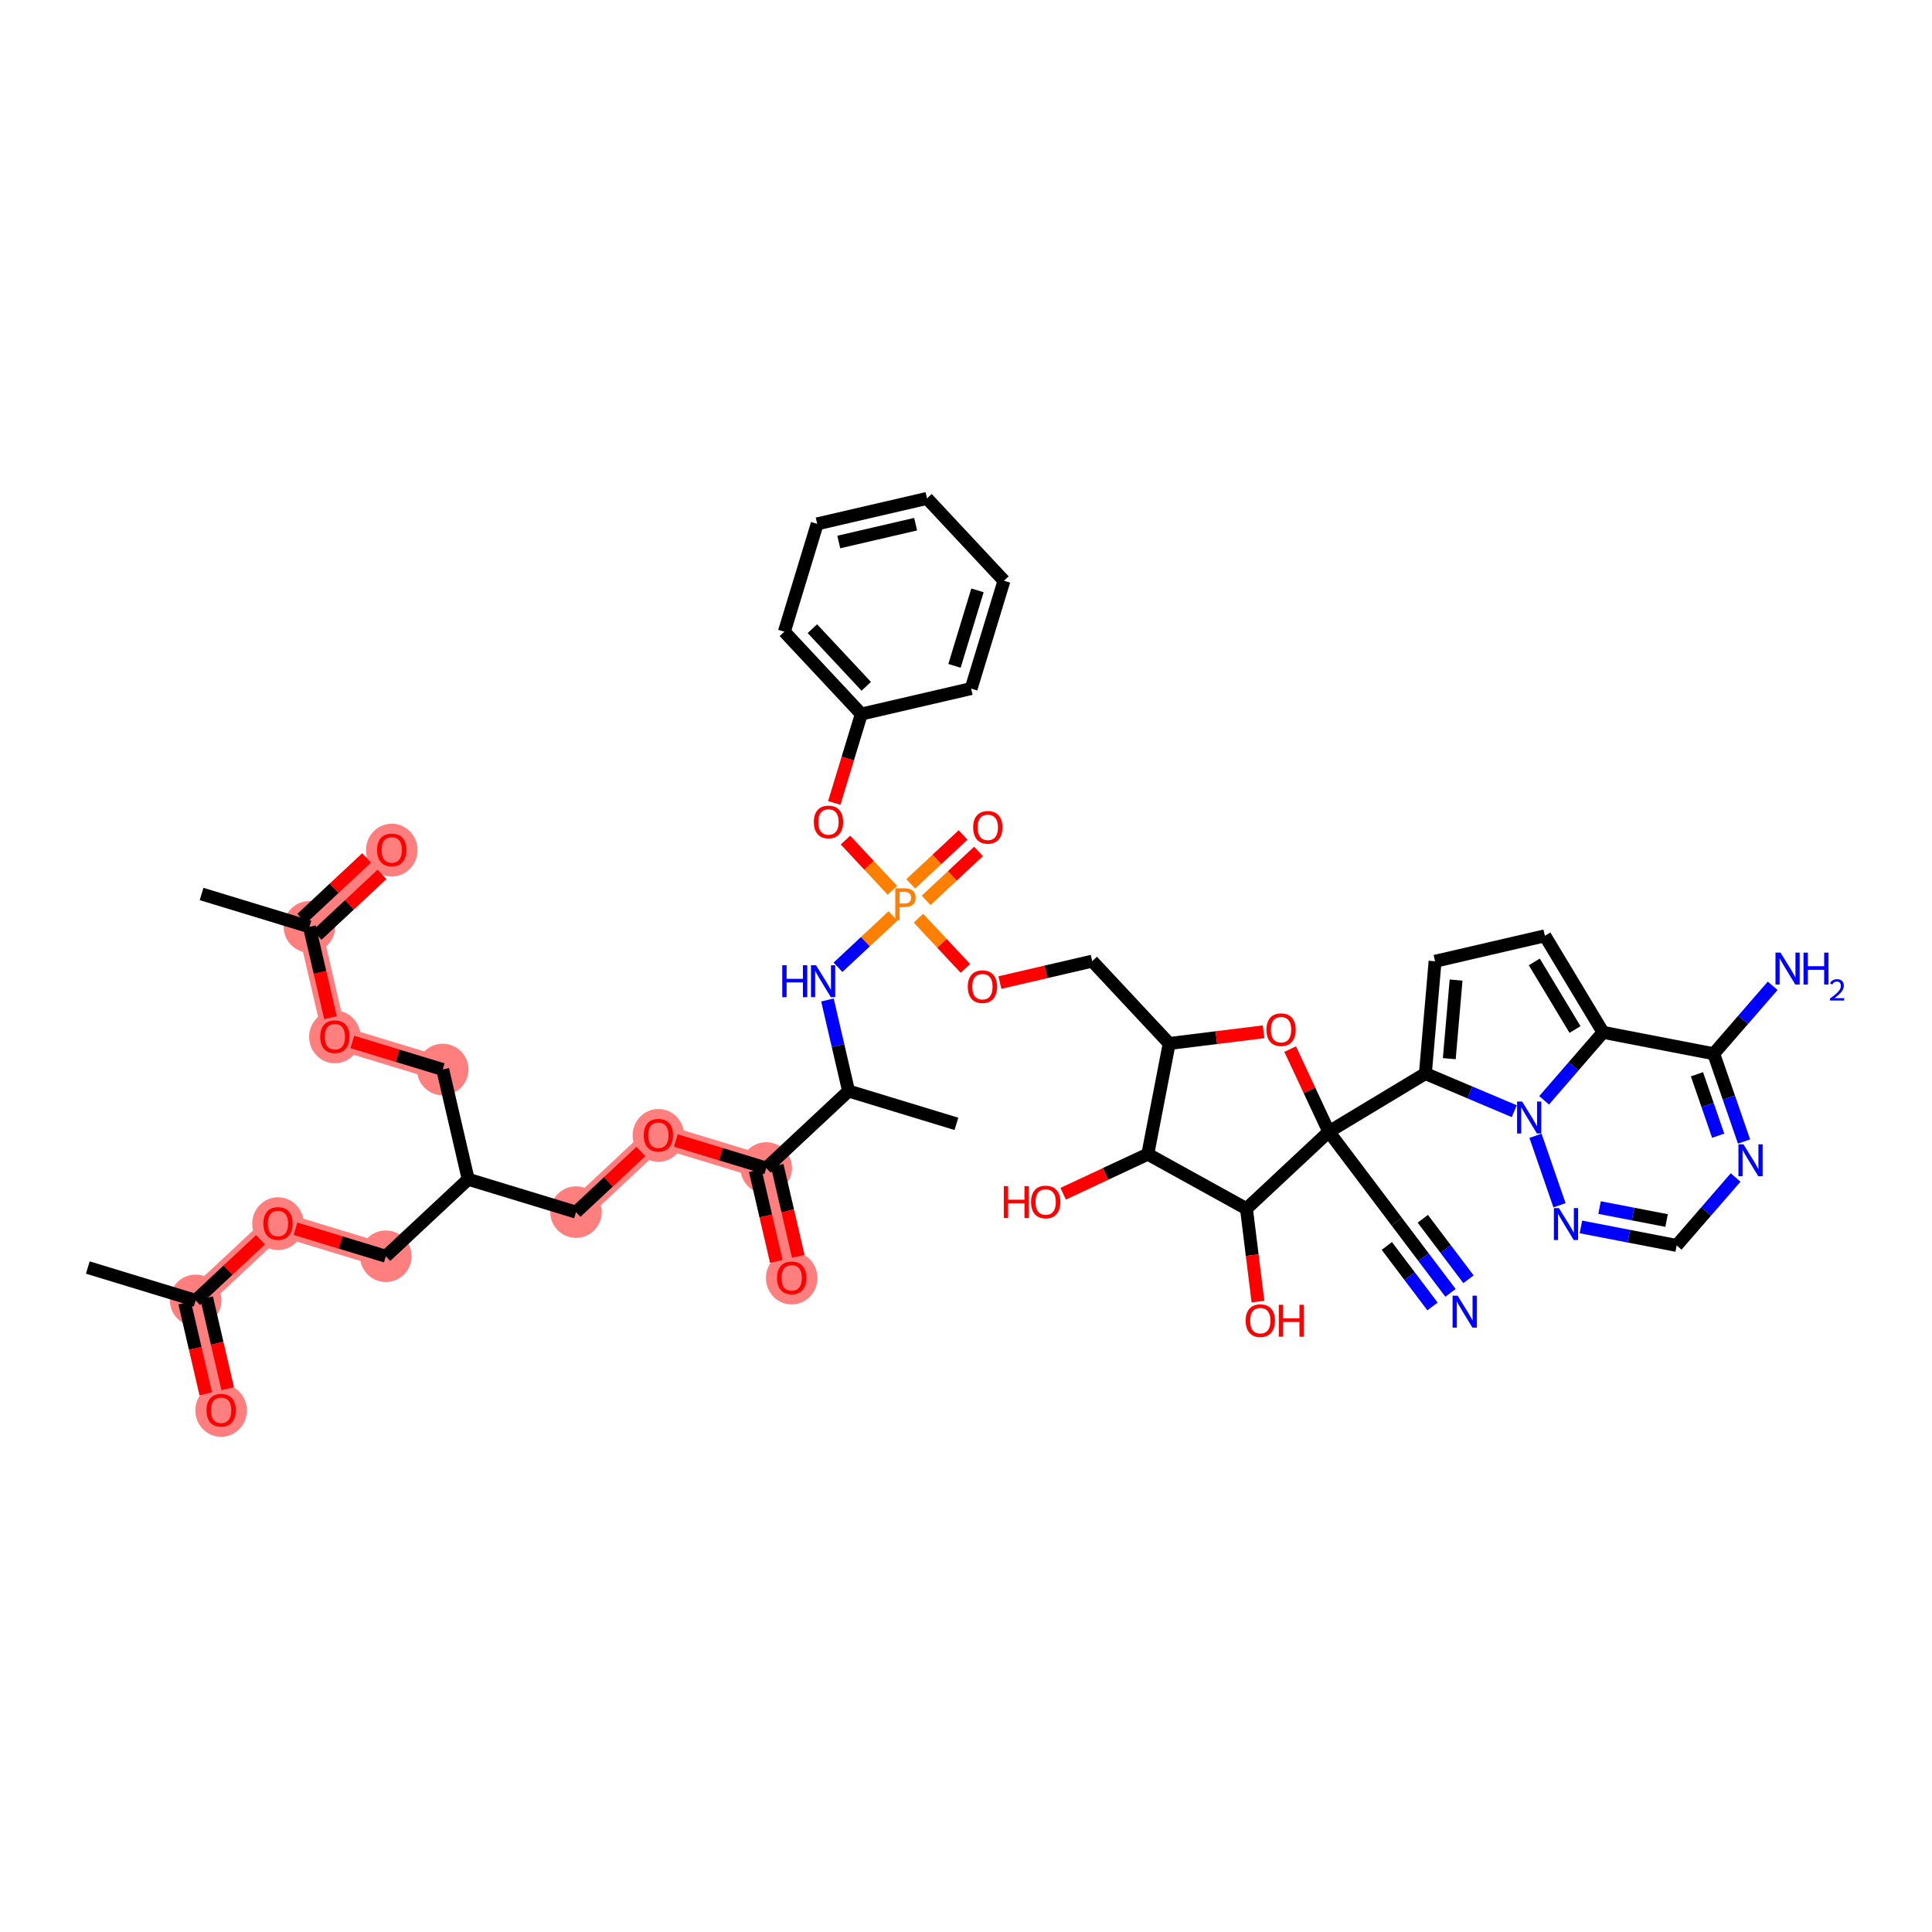 <?xml version='1.0' encoding='iso-8859-1'?>
<svg version='1.1' baseProfile='full'
              xmlns='http://www.w3.org/2000/svg'
                      xmlns:rdkit='http://www.rdkit.org/xml'
                      xmlns:xlink='http://www.w3.org/1999/xlink'
                  xml:space='preserve'
width='300px' height='300px' viewBox='0 0 300 300'>
<!-- END OF HEADER -->
<rect style='opacity:1.0;fill:#FFFFFF;stroke:none' width='300' height='300' x='0' y='0'> </rect>
<rect style='opacity:1.0;fill:#FFFFFF;stroke:none' width='300' height='300' x='0' y='0'> </rect>
<path d='M 30.381,201.921 L 34.337,218.972' style='fill:none;fill-rule:evenodd;stroke:#FF7F7F;stroke-width:3.7px;stroke-linecap:butt;stroke-linejoin:miter;stroke-opacity:1' />
<path d='M 30.381,201.921 L 43.169,189.97' style='fill:none;fill-rule:evenodd;stroke:#FF7F7F;stroke-width:3.7px;stroke-linecap:butt;stroke-linejoin:miter;stroke-opacity:1' />
<path d='M 43.169,189.97 L 59.913,195.069' style='fill:none;fill-rule:evenodd;stroke:#FF7F7F;stroke-width:3.7px;stroke-linecap:butt;stroke-linejoin:miter;stroke-opacity:1' />
<path d='M 68.746,166.067 L 52.001,160.968' style='fill:none;fill-rule:evenodd;stroke:#FF7F7F;stroke-width:3.7px;stroke-linecap:butt;stroke-linejoin:miter;stroke-opacity:1' />
<path d='M 52.001,160.968 L 48.045,143.917' style='fill:none;fill-rule:evenodd;stroke:#FF7F7F;stroke-width:3.7px;stroke-linecap:butt;stroke-linejoin:miter;stroke-opacity:1' />
<path d='M 48.045,143.917 L 60.834,131.966' style='fill:none;fill-rule:evenodd;stroke:#FF7F7F;stroke-width:3.7px;stroke-linecap:butt;stroke-linejoin:miter;stroke-opacity:1' />
<path d='M 89.446,188.217 L 102.234,176.266' style='fill:none;fill-rule:evenodd;stroke:#FF7F7F;stroke-width:3.7px;stroke-linecap:butt;stroke-linejoin:miter;stroke-opacity:1' />
<path d='M 102.234,176.266 L 118.979,181.365' style='fill:none;fill-rule:evenodd;stroke:#FF7F7F;stroke-width:3.7px;stroke-linecap:butt;stroke-linejoin:miter;stroke-opacity:1' />
<path d='M 118.979,181.365 L 122.934,198.416' style='fill:none;fill-rule:evenodd;stroke:#FF7F7F;stroke-width:3.7px;stroke-linecap:butt;stroke-linejoin:miter;stroke-opacity:1' />
<ellipse cx='30.381' cy='201.921' rx='3.501' ry='3.501'  style='fill:#FF7F7F;fill-rule:evenodd;stroke:#FF7F7F;stroke-width:1.0px;stroke-linecap:butt;stroke-linejoin:miter;stroke-opacity:1' />
<ellipse cx='34.337' cy='219.01' rx='3.501' ry='3.599'  style='fill:#FF7F7F;fill-rule:evenodd;stroke:#FF7F7F;stroke-width:1.0px;stroke-linecap:butt;stroke-linejoin:miter;stroke-opacity:1' />
<ellipse cx='43.169' cy='190.008' rx='3.501' ry='3.599'  style='fill:#FF7F7F;fill-rule:evenodd;stroke:#FF7F7F;stroke-width:1.0px;stroke-linecap:butt;stroke-linejoin:miter;stroke-opacity:1' />
<ellipse cx='59.913' cy='195.069' rx='3.501' ry='3.501'  style='fill:#FF7F7F;fill-rule:evenodd;stroke:#FF7F7F;stroke-width:1.0px;stroke-linecap:butt;stroke-linejoin:miter;stroke-opacity:1' />
<ellipse cx='68.746' cy='166.067' rx='3.501' ry='3.501'  style='fill:#FF7F7F;fill-rule:evenodd;stroke:#FF7F7F;stroke-width:1.0px;stroke-linecap:butt;stroke-linejoin:miter;stroke-opacity:1' />
<ellipse cx='52.001' cy='161.006' rx='3.501' ry='3.599'  style='fill:#FF7F7F;fill-rule:evenodd;stroke:#FF7F7F;stroke-width:1.0px;stroke-linecap:butt;stroke-linejoin:miter;stroke-opacity:1' />
<ellipse cx='48.045' cy='143.917' rx='3.501' ry='3.501'  style='fill:#FF7F7F;fill-rule:evenodd;stroke:#FF7F7F;stroke-width:1.0px;stroke-linecap:butt;stroke-linejoin:miter;stroke-opacity:1' />
<ellipse cx='60.834' cy='132.004' rx='3.501' ry='3.599'  style='fill:#FF7F7F;fill-rule:evenodd;stroke:#FF7F7F;stroke-width:1.0px;stroke-linecap:butt;stroke-linejoin:miter;stroke-opacity:1' />
<ellipse cx='89.446' cy='188.217' rx='3.501' ry='3.501'  style='fill:#FF7F7F;fill-rule:evenodd;stroke:#FF7F7F;stroke-width:1.0px;stroke-linecap:butt;stroke-linejoin:miter;stroke-opacity:1' />
<ellipse cx='102.234' cy='176.304' rx='3.501' ry='3.599'  style='fill:#FF7F7F;fill-rule:evenodd;stroke:#FF7F7F;stroke-width:1.0px;stroke-linecap:butt;stroke-linejoin:miter;stroke-opacity:1' />
<ellipse cx='118.979' cy='181.365' rx='3.501' ry='3.501'  style='fill:#FF7F7F;fill-rule:evenodd;stroke:#FF7F7F;stroke-width:1.0px;stroke-linecap:butt;stroke-linejoin:miter;stroke-opacity:1' />
<ellipse cx='122.934' cy='198.454' rx='3.501' ry='3.599'  style='fill:#FF7F7F;fill-rule:evenodd;stroke:#FF7F7F;stroke-width:1.0px;stroke-linecap:butt;stroke-linejoin:miter;stroke-opacity:1' />
<path class='bond-0 atom-0 atom-1' d='M 13.636,196.822 L 30.381,201.921' style='fill:none;fill-rule:evenodd;stroke:#000000;stroke-width:2.0px;stroke-linecap:butt;stroke-linejoin:miter;stroke-opacity:1' />
<path class='bond-1 atom-1 atom-2' d='M 28.676,202.317 L 30.312,209.37' style='fill:none;fill-rule:evenodd;stroke:#000000;stroke-width:2.0px;stroke-linecap:butt;stroke-linejoin:miter;stroke-opacity:1' />
<path class='bond-1 atom-1 atom-2' d='M 30.312,209.37 L 31.948,216.423' style='fill:none;fill-rule:evenodd;stroke:#FF0000;stroke-width:2.0px;stroke-linecap:butt;stroke-linejoin:miter;stroke-opacity:1' />
<path class='bond-1 atom-1 atom-2' d='M 32.086,201.525 L 33.722,208.579' style='fill:none;fill-rule:evenodd;stroke:#000000;stroke-width:2.0px;stroke-linecap:butt;stroke-linejoin:miter;stroke-opacity:1' />
<path class='bond-1 atom-1 atom-2' d='M 33.722,208.579 L 35.359,215.632' style='fill:none;fill-rule:evenodd;stroke:#FF0000;stroke-width:2.0px;stroke-linecap:butt;stroke-linejoin:miter;stroke-opacity:1' />
<path class='bond-2 atom-1 atom-3' d='M 30.381,201.921 L 35.418,197.213' style='fill:none;fill-rule:evenodd;stroke:#000000;stroke-width:2.0px;stroke-linecap:butt;stroke-linejoin:miter;stroke-opacity:1' />
<path class='bond-2 atom-1 atom-3' d='M 35.418,197.213 L 40.456,192.505' style='fill:none;fill-rule:evenodd;stroke:#FF0000;stroke-width:2.0px;stroke-linecap:butt;stroke-linejoin:miter;stroke-opacity:1' />
<path class='bond-3 atom-3 atom-4' d='M 45.882,190.796 L 52.898,192.933' style='fill:none;fill-rule:evenodd;stroke:#FF0000;stroke-width:2.0px;stroke-linecap:butt;stroke-linejoin:miter;stroke-opacity:1' />
<path class='bond-3 atom-3 atom-4' d='M 52.898,192.933 L 59.913,195.069' style='fill:none;fill-rule:evenodd;stroke:#000000;stroke-width:2.0px;stroke-linecap:butt;stroke-linejoin:miter;stroke-opacity:1' />
<path class='bond-4 atom-4 atom-5' d='M 59.913,195.069 L 72.702,183.118' style='fill:none;fill-rule:evenodd;stroke:#000000;stroke-width:2.0px;stroke-linecap:butt;stroke-linejoin:miter;stroke-opacity:1' />
<path class='bond-5 atom-5 atom-6' d='M 72.702,183.118 L 68.746,166.067' style='fill:none;fill-rule:evenodd;stroke:#000000;stroke-width:2.0px;stroke-linecap:butt;stroke-linejoin:miter;stroke-opacity:1' />
<path class='bond-10 atom-5 atom-11' d='M 72.702,183.118 L 89.446,188.217' style='fill:none;fill-rule:evenodd;stroke:#000000;stroke-width:2.0px;stroke-linecap:butt;stroke-linejoin:miter;stroke-opacity:1' />
<path class='bond-6 atom-6 atom-7' d='M 68.746,166.067 L 61.73,163.931' style='fill:none;fill-rule:evenodd;stroke:#000000;stroke-width:2.0px;stroke-linecap:butt;stroke-linejoin:miter;stroke-opacity:1' />
<path class='bond-6 atom-6 atom-7' d='M 61.73,163.931 L 54.714,161.794' style='fill:none;fill-rule:evenodd;stroke:#FF0000;stroke-width:2.0px;stroke-linecap:butt;stroke-linejoin:miter;stroke-opacity:1' />
<path class='bond-7 atom-7 atom-8' d='M 51.318,158.024 L 49.682,150.97' style='fill:none;fill-rule:evenodd;stroke:#FF0000;stroke-width:2.0px;stroke-linecap:butt;stroke-linejoin:miter;stroke-opacity:1' />
<path class='bond-7 atom-7 atom-8' d='M 49.682,150.97 L 48.045,143.917' style='fill:none;fill-rule:evenodd;stroke:#000000;stroke-width:2.0px;stroke-linecap:butt;stroke-linejoin:miter;stroke-opacity:1' />
<path class='bond-8 atom-8 atom-9' d='M 48.045,143.917 L 31.301,138.818' style='fill:none;fill-rule:evenodd;stroke:#000000;stroke-width:2.0px;stroke-linecap:butt;stroke-linejoin:miter;stroke-opacity:1' />
<path class='bond-9 atom-8 atom-10' d='M 49.24,145.196 L 54.278,140.488' style='fill:none;fill-rule:evenodd;stroke:#000000;stroke-width:2.0px;stroke-linecap:butt;stroke-linejoin:miter;stroke-opacity:1' />
<path class='bond-9 atom-8 atom-10' d='M 54.278,140.488 L 59.316,135.78' style='fill:none;fill-rule:evenodd;stroke:#FF0000;stroke-width:2.0px;stroke-linecap:butt;stroke-linejoin:miter;stroke-opacity:1' />
<path class='bond-9 atom-8 atom-10' d='M 46.85,142.638 L 51.888,137.93' style='fill:none;fill-rule:evenodd;stroke:#000000;stroke-width:2.0px;stroke-linecap:butt;stroke-linejoin:miter;stroke-opacity:1' />
<path class='bond-9 atom-8 atom-10' d='M 51.888,137.93 L 56.925,133.222' style='fill:none;fill-rule:evenodd;stroke:#FF0000;stroke-width:2.0px;stroke-linecap:butt;stroke-linejoin:miter;stroke-opacity:1' />
<path class='bond-11 atom-11 atom-12' d='M 89.446,188.217 L 94.484,183.509' style='fill:none;fill-rule:evenodd;stroke:#000000;stroke-width:2.0px;stroke-linecap:butt;stroke-linejoin:miter;stroke-opacity:1' />
<path class='bond-11 atom-11 atom-12' d='M 94.484,183.509 L 99.521,178.801' style='fill:none;fill-rule:evenodd;stroke:#FF0000;stroke-width:2.0px;stroke-linecap:butt;stroke-linejoin:miter;stroke-opacity:1' />
<path class='bond-12 atom-12 atom-13' d='M 104.947,177.092 L 111.963,179.229' style='fill:none;fill-rule:evenodd;stroke:#FF0000;stroke-width:2.0px;stroke-linecap:butt;stroke-linejoin:miter;stroke-opacity:1' />
<path class='bond-12 atom-12 atom-13' d='M 111.963,179.229 L 118.979,181.365' style='fill:none;fill-rule:evenodd;stroke:#000000;stroke-width:2.0px;stroke-linecap:butt;stroke-linejoin:miter;stroke-opacity:1' />
<path class='bond-13 atom-13 atom-14' d='M 117.273,181.761 L 118.91,188.814' style='fill:none;fill-rule:evenodd;stroke:#000000;stroke-width:2.0px;stroke-linecap:butt;stroke-linejoin:miter;stroke-opacity:1' />
<path class='bond-13 atom-13 atom-14' d='M 118.91,188.814 L 120.546,195.867' style='fill:none;fill-rule:evenodd;stroke:#FF0000;stroke-width:2.0px;stroke-linecap:butt;stroke-linejoin:miter;stroke-opacity:1' />
<path class='bond-13 atom-13 atom-14' d='M 120.684,180.97 L 122.32,188.023' style='fill:none;fill-rule:evenodd;stroke:#000000;stroke-width:2.0px;stroke-linecap:butt;stroke-linejoin:miter;stroke-opacity:1' />
<path class='bond-13 atom-13 atom-14' d='M 122.32,188.023 L 123.956,195.076' style='fill:none;fill-rule:evenodd;stroke:#FF0000;stroke-width:2.0px;stroke-linecap:butt;stroke-linejoin:miter;stroke-opacity:1' />
<path class='bond-14 atom-13 atom-15' d='M 118.979,181.365 L 131.767,169.414' style='fill:none;fill-rule:evenodd;stroke:#000000;stroke-width:2.0px;stroke-linecap:butt;stroke-linejoin:miter;stroke-opacity:1' />
<path class='bond-15 atom-15 atom-16' d='M 131.767,169.414 L 148.511,174.513' style='fill:none;fill-rule:evenodd;stroke:#000000;stroke-width:2.0px;stroke-linecap:butt;stroke-linejoin:miter;stroke-opacity:1' />
<path class='bond-16 atom-15 atom-17' d='M 131.767,169.414 L 130.127,162.347' style='fill:none;fill-rule:evenodd;stroke:#000000;stroke-width:2.0px;stroke-linecap:butt;stroke-linejoin:miter;stroke-opacity:1' />
<path class='bond-16 atom-15 atom-17' d='M 130.127,162.347 L 128.487,155.279' style='fill:none;fill-rule:evenodd;stroke:#0000FF;stroke-width:2.0px;stroke-linecap:butt;stroke-linejoin:miter;stroke-opacity:1' />
<path class='bond-17 atom-17 atom-18' d='M 130.128,150.197 L 134.393,146.211' style='fill:none;fill-rule:evenodd;stroke:#0000FF;stroke-width:2.0px;stroke-linecap:butt;stroke-linejoin:miter;stroke-opacity:1' />
<path class='bond-17 atom-17 atom-18' d='M 134.393,146.211 L 138.659,142.225' style='fill:none;fill-rule:evenodd;stroke:#FF7F00;stroke-width:2.0px;stroke-linecap:butt;stroke-linejoin:miter;stroke-opacity:1' />
<path class='bond-18 atom-18 atom-19' d='M 143.814,139.803 L 147.876,136.007' style='fill:none;fill-rule:evenodd;stroke:#FF7F00;stroke-width:2.0px;stroke-linecap:butt;stroke-linejoin:miter;stroke-opacity:1' />
<path class='bond-18 atom-18 atom-19' d='M 147.876,136.007 L 151.939,132.21' style='fill:none;fill-rule:evenodd;stroke:#FF0000;stroke-width:2.0px;stroke-linecap:butt;stroke-linejoin:miter;stroke-opacity:1' />
<path class='bond-18 atom-18 atom-19' d='M 141.424,137.245 L 145.486,133.449' style='fill:none;fill-rule:evenodd;stroke:#FF7F00;stroke-width:2.0px;stroke-linecap:butt;stroke-linejoin:miter;stroke-opacity:1' />
<path class='bond-18 atom-18 atom-19' d='M 145.486,133.449 L 149.548,129.653' style='fill:none;fill-rule:evenodd;stroke:#FF0000;stroke-width:2.0px;stroke-linecap:butt;stroke-linejoin:miter;stroke-opacity:1' />
<path class='bond-19 atom-18 atom-20' d='M 142.619,142.573 L 146.265,146.475' style='fill:none;fill-rule:evenodd;stroke:#FF7F00;stroke-width:2.0px;stroke-linecap:butt;stroke-linejoin:miter;stroke-opacity:1' />
<path class='bond-19 atom-18 atom-20' d='M 146.265,146.475 L 149.911,150.376' style='fill:none;fill-rule:evenodd;stroke:#FF0000;stroke-width:2.0px;stroke-linecap:butt;stroke-linejoin:miter;stroke-opacity:1' />
<path class='bond-40 atom-18 atom-41' d='M 138.579,138.25 L 134.933,134.349' style='fill:none;fill-rule:evenodd;stroke:#FF7F00;stroke-width:2.0px;stroke-linecap:butt;stroke-linejoin:miter;stroke-opacity:1' />
<path class='bond-40 atom-18 atom-41' d='M 134.933,134.349 L 131.287,130.447' style='fill:none;fill-rule:evenodd;stroke:#FF0000;stroke-width:2.0px;stroke-linecap:butt;stroke-linejoin:miter;stroke-opacity:1' />
<path class='bond-20 atom-20 atom-21' d='M 155.264,152.571 L 162.432,150.907' style='fill:none;fill-rule:evenodd;stroke:#FF0000;stroke-width:2.0px;stroke-linecap:butt;stroke-linejoin:miter;stroke-opacity:1' />
<path class='bond-20 atom-20 atom-21' d='M 162.432,150.907 L 169.601,149.244' style='fill:none;fill-rule:evenodd;stroke:#000000;stroke-width:2.0px;stroke-linecap:butt;stroke-linejoin:miter;stroke-opacity:1' />
<path class='bond-21 atom-21 atom-22' d='M 169.601,149.244 L 181.552,162.032' style='fill:none;fill-rule:evenodd;stroke:#000000;stroke-width:2.0px;stroke-linecap:butt;stroke-linejoin:miter;stroke-opacity:1' />
<path class='bond-22 atom-22 atom-23' d='M 181.552,162.032 L 188.881,161.124' style='fill:none;fill-rule:evenodd;stroke:#000000;stroke-width:2.0px;stroke-linecap:butt;stroke-linejoin:miter;stroke-opacity:1' />
<path class='bond-22 atom-22 atom-23' d='M 188.881,161.124 L 196.21,160.217' style='fill:none;fill-rule:evenodd;stroke:#FF0000;stroke-width:2.0px;stroke-linecap:butt;stroke-linejoin:miter;stroke-opacity:1' />
<path class='bond-47 atom-39 atom-22' d='M 178.231,179.218 L 181.552,162.032' style='fill:none;fill-rule:evenodd;stroke:#000000;stroke-width:2.0px;stroke-linecap:butt;stroke-linejoin:miter;stroke-opacity:1' />
<path class='bond-23 atom-23 atom-24' d='M 200.336,162.902 L 203.337,169.319' style='fill:none;fill-rule:evenodd;stroke:#FF0000;stroke-width:2.0px;stroke-linecap:butt;stroke-linejoin:miter;stroke-opacity:1' />
<path class='bond-23 atom-23 atom-24' d='M 203.337,169.319 L 206.338,175.736' style='fill:none;fill-rule:evenodd;stroke:#000000;stroke-width:2.0px;stroke-linecap:butt;stroke-linejoin:miter;stroke-opacity:1' />
<path class='bond-24 atom-24 atom-25' d='M 206.338,175.736 L 216.887,189.703' style='fill:none;fill-rule:evenodd;stroke:#000000;stroke-width:2.0px;stroke-linecap:butt;stroke-linejoin:miter;stroke-opacity:1' />
<path class='bond-26 atom-24 atom-27' d='M 206.338,175.736 L 221.331,166.705' style='fill:none;fill-rule:evenodd;stroke:#000000;stroke-width:2.0px;stroke-linecap:butt;stroke-linejoin:miter;stroke-opacity:1' />
<path class='bond-36 atom-24 atom-37' d='M 206.338,175.736 L 193.549,187.687' style='fill:none;fill-rule:evenodd;stroke:#000000;stroke-width:2.0px;stroke-linecap:butt;stroke-linejoin:miter;stroke-opacity:1' />
<path class='bond-25 atom-25 atom-26' d='M 216.887,189.703 L 221.06,195.229' style='fill:none;fill-rule:evenodd;stroke:#000000;stroke-width:2.0px;stroke-linecap:butt;stroke-linejoin:miter;stroke-opacity:1' />
<path class='bond-25 atom-25 atom-26' d='M 221.06,195.229 L 225.234,200.755' style='fill:none;fill-rule:evenodd;stroke:#0000FF;stroke-width:2.0px;stroke-linecap:butt;stroke-linejoin:miter;stroke-opacity:1' />
<path class='bond-25 atom-25 atom-26' d='M 215.345,193.471 L 218.893,198.168' style='fill:none;fill-rule:evenodd;stroke:#000000;stroke-width:2.0px;stroke-linecap:butt;stroke-linejoin:miter;stroke-opacity:1' />
<path class='bond-25 atom-25 atom-26' d='M 218.893,198.168 L 222.44,202.865' style='fill:none;fill-rule:evenodd;stroke:#0000FF;stroke-width:2.0px;stroke-linecap:butt;stroke-linejoin:miter;stroke-opacity:1' />
<path class='bond-25 atom-25 atom-26' d='M 220.932,189.251 L 224.48,193.948' style='fill:none;fill-rule:evenodd;stroke:#000000;stroke-width:2.0px;stroke-linecap:butt;stroke-linejoin:miter;stroke-opacity:1' />
<path class='bond-25 atom-25 atom-26' d='M 224.48,193.948 L 228.027,198.645' style='fill:none;fill-rule:evenodd;stroke:#0000FF;stroke-width:2.0px;stroke-linecap:butt;stroke-linejoin:miter;stroke-opacity:1' />
<path class='bond-27 atom-27 atom-28' d='M 221.331,166.705 L 222.838,149.266' style='fill:none;fill-rule:evenodd;stroke:#000000;stroke-width:2.0px;stroke-linecap:butt;stroke-linejoin:miter;stroke-opacity:1' />
<path class='bond-27 atom-27 atom-28' d='M 225.045,164.39 L 226.1,152.183' style='fill:none;fill-rule:evenodd;stroke:#000000;stroke-width:2.0px;stroke-linecap:butt;stroke-linejoin:miter;stroke-opacity:1' />
<path class='bond-49 atom-36 atom-27' d='M 235.134,172.546 L 228.232,169.625' style='fill:none;fill-rule:evenodd;stroke:#0000FF;stroke-width:2.0px;stroke-linecap:butt;stroke-linejoin:miter;stroke-opacity:1' />
<path class='bond-49 atom-36 atom-27' d='M 228.232,169.625 L 221.331,166.705' style='fill:none;fill-rule:evenodd;stroke:#000000;stroke-width:2.0px;stroke-linecap:butt;stroke-linejoin:miter;stroke-opacity:1' />
<path class='bond-28 atom-28 atom-29' d='M 222.838,149.266 L 239.889,145.31' style='fill:none;fill-rule:evenodd;stroke:#000000;stroke-width:2.0px;stroke-linecap:butt;stroke-linejoin:miter;stroke-opacity:1' />
<path class='bond-29 atom-29 atom-30' d='M 239.889,145.31 L 248.92,160.304' style='fill:none;fill-rule:evenodd;stroke:#000000;stroke-width:2.0px;stroke-linecap:butt;stroke-linejoin:miter;stroke-opacity:1' />
<path class='bond-29 atom-29 atom-30' d='M 238.245,149.365 L 244.567,159.861' style='fill:none;fill-rule:evenodd;stroke:#000000;stroke-width:2.0px;stroke-linecap:butt;stroke-linejoin:miter;stroke-opacity:1' />
<path class='bond-30 atom-30 atom-31' d='M 248.92,160.304 L 266.106,163.625' style='fill:none;fill-rule:evenodd;stroke:#000000;stroke-width:2.0px;stroke-linecap:butt;stroke-linejoin:miter;stroke-opacity:1' />
<path class='bond-50 atom-36 atom-30' d='M 239.768,170.855 L 244.344,165.579' style='fill:none;fill-rule:evenodd;stroke:#0000FF;stroke-width:2.0px;stroke-linecap:butt;stroke-linejoin:miter;stroke-opacity:1' />
<path class='bond-50 atom-36 atom-30' d='M 244.344,165.579 L 248.92,160.304' style='fill:none;fill-rule:evenodd;stroke:#000000;stroke-width:2.0px;stroke-linecap:butt;stroke-linejoin:miter;stroke-opacity:1' />
<path class='bond-31 atom-31 atom-32' d='M 266.106,163.625 L 270.681,158.35' style='fill:none;fill-rule:evenodd;stroke:#000000;stroke-width:2.0px;stroke-linecap:butt;stroke-linejoin:miter;stroke-opacity:1' />
<path class='bond-31 atom-31 atom-32' d='M 270.681,158.35 L 275.257,153.074' style='fill:none;fill-rule:evenodd;stroke:#0000FF;stroke-width:2.0px;stroke-linecap:butt;stroke-linejoin:miter;stroke-opacity:1' />
<path class='bond-32 atom-31 atom-33' d='M 266.106,163.625 L 268.46,170.439' style='fill:none;fill-rule:evenodd;stroke:#000000;stroke-width:2.0px;stroke-linecap:butt;stroke-linejoin:miter;stroke-opacity:1' />
<path class='bond-32 atom-31 atom-33' d='M 268.46,170.439 L 270.815,177.253' style='fill:none;fill-rule:evenodd;stroke:#0000FF;stroke-width:2.0px;stroke-linecap:butt;stroke-linejoin:miter;stroke-opacity:1' />
<path class='bond-32 atom-31 atom-33' d='M 263.503,166.812 L 265.151,171.582' style='fill:none;fill-rule:evenodd;stroke:#000000;stroke-width:2.0px;stroke-linecap:butt;stroke-linejoin:miter;stroke-opacity:1' />
<path class='bond-32 atom-31 atom-33' d='M 265.151,171.582 L 266.799,176.352' style='fill:none;fill-rule:evenodd;stroke:#0000FF;stroke-width:2.0px;stroke-linecap:butt;stroke-linejoin:miter;stroke-opacity:1' />
<path class='bond-33 atom-33 atom-34' d='M 269.505,182.84 L 264.929,188.116' style='fill:none;fill-rule:evenodd;stroke:#0000FF;stroke-width:2.0px;stroke-linecap:butt;stroke-linejoin:miter;stroke-opacity:1' />
<path class='bond-33 atom-33 atom-34' d='M 264.929,188.116 L 260.353,193.391' style='fill:none;fill-rule:evenodd;stroke:#000000;stroke-width:2.0px;stroke-linecap:butt;stroke-linejoin:miter;stroke-opacity:1' />
<path class='bond-34 atom-34 atom-35' d='M 260.353,193.391 L 252.919,191.955' style='fill:none;fill-rule:evenodd;stroke:#000000;stroke-width:2.0px;stroke-linecap:butt;stroke-linejoin:miter;stroke-opacity:1' />
<path class='bond-34 atom-34 atom-35' d='M 252.919,191.955 L 245.485,190.518' style='fill:none;fill-rule:evenodd;stroke:#0000FF;stroke-width:2.0px;stroke-linecap:butt;stroke-linejoin:miter;stroke-opacity:1' />
<path class='bond-34 atom-34 atom-35' d='M 258.787,189.523 L 253.583,188.517' style='fill:none;fill-rule:evenodd;stroke:#000000;stroke-width:2.0px;stroke-linecap:butt;stroke-linejoin:miter;stroke-opacity:1' />
<path class='bond-34 atom-34 atom-35' d='M 253.583,188.517 L 248.38,187.512' style='fill:none;fill-rule:evenodd;stroke:#0000FF;stroke-width:2.0px;stroke-linecap:butt;stroke-linejoin:miter;stroke-opacity:1' />
<path class='bond-35 atom-35 atom-36' d='M 242.16,187.154 L 238.432,176.365' style='fill:none;fill-rule:evenodd;stroke:#0000FF;stroke-width:2.0px;stroke-linecap:butt;stroke-linejoin:miter;stroke-opacity:1' />
<path class='bond-37 atom-37 atom-38' d='M 193.549,187.687 L 194.443,194.901' style='fill:none;fill-rule:evenodd;stroke:#000000;stroke-width:2.0px;stroke-linecap:butt;stroke-linejoin:miter;stroke-opacity:1' />
<path class='bond-37 atom-37 atom-38' d='M 194.443,194.901 L 195.337,202.114' style='fill:none;fill-rule:evenodd;stroke:#FF0000;stroke-width:2.0px;stroke-linecap:butt;stroke-linejoin:miter;stroke-opacity:1' />
<path class='bond-38 atom-37 atom-39' d='M 193.549,187.687 L 178.231,179.218' style='fill:none;fill-rule:evenodd;stroke:#000000;stroke-width:2.0px;stroke-linecap:butt;stroke-linejoin:miter;stroke-opacity:1' />
<path class='bond-39 atom-39 atom-40' d='M 178.231,179.218 L 171.66,182.291' style='fill:none;fill-rule:evenodd;stroke:#000000;stroke-width:2.0px;stroke-linecap:butt;stroke-linejoin:miter;stroke-opacity:1' />
<path class='bond-39 atom-39 atom-40' d='M 171.66,182.291 L 165.089,185.364' style='fill:none;fill-rule:evenodd;stroke:#FF0000;stroke-width:2.0px;stroke-linecap:butt;stroke-linejoin:miter;stroke-opacity:1' />
<path class='bond-41 atom-41 atom-42' d='M 129.544,124.679 L 131.646,117.779' style='fill:none;fill-rule:evenodd;stroke:#FF0000;stroke-width:2.0px;stroke-linecap:butt;stroke-linejoin:miter;stroke-opacity:1' />
<path class='bond-41 atom-41 atom-42' d='M 131.646,117.779 L 133.747,110.879' style='fill:none;fill-rule:evenodd;stroke:#000000;stroke-width:2.0px;stroke-linecap:butt;stroke-linejoin:miter;stroke-opacity:1' />
<path class='bond-42 atom-42 atom-43' d='M 133.747,110.879 L 121.796,98.091' style='fill:none;fill-rule:evenodd;stroke:#000000;stroke-width:2.0px;stroke-linecap:butt;stroke-linejoin:miter;stroke-opacity:1' />
<path class='bond-42 atom-42 atom-43' d='M 134.512,106.571 L 126.146,97.619' style='fill:none;fill-rule:evenodd;stroke:#000000;stroke-width:2.0px;stroke-linecap:butt;stroke-linejoin:miter;stroke-opacity:1' />
<path class='bond-48 atom-47 atom-42' d='M 150.798,106.923 L 133.747,110.879' style='fill:none;fill-rule:evenodd;stroke:#000000;stroke-width:2.0px;stroke-linecap:butt;stroke-linejoin:miter;stroke-opacity:1' />
<path class='bond-43 atom-43 atom-44' d='M 121.796,98.091 L 126.895,81.347' style='fill:none;fill-rule:evenodd;stroke:#000000;stroke-width:2.0px;stroke-linecap:butt;stroke-linejoin:miter;stroke-opacity:1' />
<path class='bond-44 atom-44 atom-45' d='M 126.895,81.347 L 143.946,77.391' style='fill:none;fill-rule:evenodd;stroke:#000000;stroke-width:2.0px;stroke-linecap:butt;stroke-linejoin:miter;stroke-opacity:1' />
<path class='bond-44 atom-44 atom-45' d='M 130.244,84.163 L 142.179,81.394' style='fill:none;fill-rule:evenodd;stroke:#000000;stroke-width:2.0px;stroke-linecap:butt;stroke-linejoin:miter;stroke-opacity:1' />
<path class='bond-45 atom-45 atom-46' d='M 143.946,77.391 L 155.897,90.179' style='fill:none;fill-rule:evenodd;stroke:#000000;stroke-width:2.0px;stroke-linecap:butt;stroke-linejoin:miter;stroke-opacity:1' />
<path class='bond-46 atom-46 atom-47' d='M 155.897,90.179 L 150.798,106.923' style='fill:none;fill-rule:evenodd;stroke:#000000;stroke-width:2.0px;stroke-linecap:butt;stroke-linejoin:miter;stroke-opacity:1' />
<path class='bond-46 atom-46 atom-47' d='M 151.783,91.671 L 148.214,103.392' style='fill:none;fill-rule:evenodd;stroke:#000000;stroke-width:2.0px;stroke-linecap:butt;stroke-linejoin:miter;stroke-opacity:1' />
<path  class='atom-2' d='M 32.061 218.986
Q 32.061 217.795, 32.649 217.13
Q 33.237 216.465, 34.337 216.465
Q 35.436 216.465, 36.024 217.13
Q 36.612 217.795, 36.612 218.986
Q 36.612 220.19, 36.017 220.876
Q 35.422 221.555, 34.337 221.555
Q 33.244 221.555, 32.649 220.876
Q 32.061 220.197, 32.061 218.986
M 34.337 220.995
Q 35.093 220.995, 35.499 220.491
Q 35.912 219.98, 35.912 218.986
Q 35.912 218.012, 35.499 217.522
Q 35.093 217.025, 34.337 217.025
Q 33.581 217.025, 33.167 217.515
Q 32.761 218.005, 32.761 218.986
Q 32.761 219.987, 33.167 220.491
Q 33.581 220.995, 34.337 220.995
' fill='#FF0000'/>
<path  class='atom-3' d='M 40.894 189.984
Q 40.894 188.793, 41.482 188.128
Q 42.07 187.463, 43.169 187.463
Q 44.268 187.463, 44.856 188.128
Q 45.444 188.793, 45.444 189.984
Q 45.444 191.188, 44.849 191.874
Q 44.254 192.553, 43.169 192.553
Q 42.077 192.553, 41.482 191.874
Q 40.894 191.195, 40.894 189.984
M 43.169 191.993
Q 43.925 191.993, 44.331 191.489
Q 44.744 190.978, 44.744 189.984
Q 44.744 189.011, 44.331 188.52
Q 43.925 188.023, 43.169 188.023
Q 42.413 188.023, 42 188.513
Q 41.594 189.004, 41.594 189.984
Q 41.594 190.985, 42 191.489
Q 42.413 191.993, 43.169 191.993
' fill='#FF0000'/>
<path  class='atom-7' d='M 49.726 160.982
Q 49.726 159.791, 50.314 159.126
Q 50.902 158.461, 52.001 158.461
Q 53.1 158.461, 53.689 159.126
Q 54.277 159.791, 54.277 160.982
Q 54.277 162.186, 53.682 162.872
Q 53.087 163.551, 52.001 163.551
Q 50.909 163.551, 50.314 162.872
Q 49.726 162.193, 49.726 160.982
M 52.001 162.991
Q 52.758 162.991, 53.163 162.487
Q 53.577 161.976, 53.577 160.982
Q 53.577 160.009, 53.163 159.518
Q 52.758 159.021, 52.001 159.021
Q 51.245 159.021, 50.832 159.511
Q 50.426 160.002, 50.426 160.982
Q 50.426 161.983, 50.832 162.487
Q 51.245 162.991, 52.001 162.991
' fill='#FF0000'/>
<path  class='atom-10' d='M 58.558 131.98
Q 58.558 130.79, 59.146 130.124
Q 59.734 129.459, 60.834 129.459
Q 61.933 129.459, 62.521 130.124
Q 63.109 130.79, 63.109 131.98
Q 63.109 133.184, 62.514 133.87
Q 61.919 134.549, 60.834 134.549
Q 59.741 134.549, 59.146 133.87
Q 58.558 133.191, 58.558 131.98
M 60.834 133.989
Q 61.59 133.989, 61.996 133.485
Q 62.409 132.974, 62.409 131.98
Q 62.409 131.007, 61.996 130.516
Q 61.59 130.019, 60.834 130.019
Q 60.078 130.019, 59.664 130.509
Q 59.258 131, 59.258 131.98
Q 59.258 132.981, 59.664 133.485
Q 60.078 133.989, 60.834 133.989
' fill='#FF0000'/>
<path  class='atom-12' d='M 99.959 176.28
Q 99.959 175.09, 100.547 174.424
Q 101.135 173.759, 102.234 173.759
Q 103.333 173.759, 103.922 174.424
Q 104.51 175.09, 104.51 176.28
Q 104.51 177.484, 103.915 178.17
Q 103.319 178.849, 102.234 178.849
Q 101.142 178.849, 100.547 178.17
Q 99.959 177.491, 99.959 176.28
M 102.234 178.289
Q 102.99 178.289, 103.396 177.785
Q 103.81 177.274, 103.81 176.28
Q 103.81 175.307, 103.396 174.816
Q 102.99 174.319, 102.234 174.319
Q 101.478 174.319, 101.065 174.809
Q 100.659 175.3, 100.659 176.28
Q 100.659 177.281, 101.065 177.785
Q 101.478 178.289, 102.234 178.289
' fill='#FF0000'/>
<path  class='atom-14' d='M 120.659 198.43
Q 120.659 197.24, 121.247 196.574
Q 121.835 195.909, 122.934 195.909
Q 124.034 195.909, 124.622 196.574
Q 125.21 197.24, 125.21 198.43
Q 125.21 199.634, 124.615 200.32
Q 124.02 200.999, 122.934 200.999
Q 121.842 200.999, 121.247 200.32
Q 120.659 199.641, 120.659 198.43
M 122.934 200.439
Q 123.691 200.439, 124.097 199.935
Q 124.51 199.424, 124.51 198.43
Q 124.51 197.457, 124.097 196.966
Q 123.691 196.469, 122.934 196.469
Q 122.178 196.469, 121.765 196.959
Q 121.359 197.45, 121.359 198.43
Q 121.359 199.431, 121.765 199.935
Q 122.178 200.439, 122.934 200.439
' fill='#FF0000'/>
<path  class='atom-17' d='M 121.471 149.885
L 122.143 149.885
L 122.143 151.992
L 124.678 151.992
L 124.678 149.885
L 125.35 149.885
L 125.35 154.842
L 124.678 154.842
L 124.678 152.552
L 122.143 152.552
L 122.143 154.842
L 121.471 154.842
L 121.471 149.885
' fill='#0000FF'/>
<path  class='atom-17' d='M 126.715 149.885
L 128.339 152.51
Q 128.5 152.769, 128.76 153.238
Q 129.019 153.707, 129.033 153.735
L 129.033 149.885
L 129.691 149.885
L 129.691 154.842
L 129.012 154.842
L 127.268 151.971
Q 127.065 151.635, 126.848 151.25
Q 126.638 150.865, 126.575 150.746
L 126.575 154.842
L 125.931 154.842
L 125.931 149.885
L 126.715 149.885
' fill='#0000FF'/>
<path  class='atom-18' d='M 140.48 137.933
Q 141.327 137.933, 141.754 138.318
Q 142.181 138.696, 142.181 139.39
Q 142.181 140.076, 141.74 140.468
Q 141.306 140.853, 140.48 140.853
L 139.689 140.853
L 139.689 142.89
L 139.017 142.89
L 139.017 137.933
L 140.48 137.933
M 140.48 140.293
Q 140.963 140.293, 141.222 140.062
Q 141.481 139.831, 141.481 139.39
Q 141.481 138.949, 141.222 138.724
Q 140.97 138.493, 140.48 138.493
L 139.689 138.493
L 139.689 140.293
L 140.48 140.293
' fill='#FF7F00'/>
<path  class='atom-19' d='M 151.112 128.474
Q 151.112 127.284, 151.7 126.619
Q 152.288 125.954, 153.387 125.954
Q 154.487 125.954, 155.075 126.619
Q 155.663 127.284, 155.663 128.474
Q 155.663 129.679, 155.068 130.365
Q 154.473 131.044, 153.387 131.044
Q 152.295 131.044, 151.7 130.365
Q 151.112 129.686, 151.112 128.474
M 153.387 130.484
Q 154.144 130.484, 154.55 129.98
Q 154.963 129.469, 154.963 128.474
Q 154.963 127.501, 154.55 127.011
Q 154.144 126.514, 153.387 126.514
Q 152.631 126.514, 152.218 127.004
Q 151.812 127.494, 151.812 128.474
Q 151.812 129.476, 152.218 129.98
Q 152.631 130.484, 153.387 130.484
' fill='#FF0000'/>
<path  class='atom-20' d='M 150.275 153.214
Q 150.275 152.024, 150.863 151.359
Q 151.451 150.694, 152.55 150.694
Q 153.65 150.694, 154.238 151.359
Q 154.826 152.024, 154.826 153.214
Q 154.826 154.418, 154.231 155.105
Q 153.636 155.784, 152.55 155.784
Q 151.458 155.784, 150.863 155.105
Q 150.275 154.425, 150.275 153.214
M 152.55 155.224
Q 153.307 155.224, 153.713 154.719
Q 154.126 154.208, 154.126 153.214
Q 154.126 152.241, 153.713 151.751
Q 153.307 151.254, 152.55 151.254
Q 151.794 151.254, 151.381 151.744
Q 150.975 152.234, 150.975 153.214
Q 150.975 154.215, 151.381 154.719
Q 151.794 155.224, 152.55 155.224
' fill='#FF0000'/>
<path  class='atom-23' d='M 196.648 159.894
Q 196.648 158.704, 197.236 158.039
Q 197.824 157.374, 198.923 157.374
Q 200.022 157.374, 200.611 158.039
Q 201.199 158.704, 201.199 159.894
Q 201.199 161.099, 200.604 161.785
Q 200.008 162.464, 198.923 162.464
Q 197.831 162.464, 197.236 161.785
Q 196.648 161.106, 196.648 159.894
M 198.923 161.904
Q 199.679 161.904, 200.085 161.4
Q 200.499 160.889, 200.499 159.894
Q 200.499 158.921, 200.085 158.431
Q 199.679 157.934, 198.923 157.934
Q 198.167 157.934, 197.754 158.424
Q 197.348 158.914, 197.348 159.894
Q 197.348 160.896, 197.754 161.4
Q 198.167 161.904, 198.923 161.904
' fill='#FF0000'/>
<path  class='atom-26' d='M 226.34 201.192
L 227.965 203.818
Q 228.126 204.077, 228.385 204.546
Q 228.644 205.015, 228.658 205.043
L 228.658 201.192
L 229.316 201.192
L 229.316 206.149
L 228.637 206.149
L 226.893 203.279
Q 226.69 202.943, 226.473 202.558
Q 226.263 202.173, 226.2 202.054
L 226.2 206.149
L 225.556 206.149
L 225.556 201.192
L 226.34 201.192
' fill='#0000FF'/>
<path  class='atom-32' d='M 276.479 147.924
L 278.103 150.549
Q 278.264 150.808, 278.523 151.277
Q 278.782 151.747, 278.796 151.775
L 278.796 147.924
L 279.454 147.924
L 279.454 152.881
L 278.775 152.881
L 277.032 150.01
Q 276.829 149.674, 276.612 149.289
Q 276.402 148.904, 276.339 148.785
L 276.339 152.881
L 275.695 152.881
L 275.695 147.924
L 276.479 147.924
' fill='#0000FF'/>
<path  class='atom-32' d='M 280.05 147.924
L 280.722 147.924
L 280.722 150.031
L 283.256 150.031
L 283.256 147.924
L 283.928 147.924
L 283.928 152.881
L 283.256 152.881
L 283.256 150.591
L 280.722 150.591
L 280.722 152.881
L 280.05 152.881
L 280.05 147.924
' fill='#0000FF'/>
<path  class='atom-32' d='M 284.169 152.707
Q 284.289 152.397, 284.575 152.226
Q 284.862 152.051, 285.259 152.051
Q 285.754 152.051, 286.031 152.319
Q 286.308 152.587, 286.308 153.063
Q 286.308 153.548, 285.948 154.001
Q 285.592 154.454, 284.853 154.99
L 286.364 154.99
L 286.364 155.359
L 284.159 155.359
L 284.159 155.05
Q 284.769 154.615, 285.13 154.292
Q 285.495 153.968, 285.67 153.677
Q 285.846 153.386, 285.846 153.086
Q 285.846 152.772, 285.689 152.596
Q 285.532 152.42, 285.259 152.42
Q 284.996 152.42, 284.82 152.527
Q 284.645 152.633, 284.52 152.869
L 284.169 152.707
' fill='#0000FF'/>
<path  class='atom-33' d='M 270.726 177.69
L 272.351 180.316
Q 272.512 180.575, 272.771 181.044
Q 273.03 181.513, 273.044 181.541
L 273.044 177.69
L 273.702 177.69
L 273.702 182.647
L 273.023 182.647
L 271.28 179.777
Q 271.077 179.44, 270.86 179.055
Q 270.649 178.67, 270.586 178.551
L 270.586 182.647
L 269.942 182.647
L 269.942 177.69
L 270.726 177.69
' fill='#0000FF'/>
<path  class='atom-35' d='M 242.072 187.592
L 243.696 190.217
Q 243.857 190.476, 244.116 190.945
Q 244.375 191.414, 244.389 191.442
L 244.389 187.592
L 245.047 187.592
L 245.047 192.549
L 244.368 192.549
L 242.625 189.678
Q 242.422 189.342, 242.205 188.957
Q 241.995 188.572, 241.932 188.453
L 241.932 192.549
L 241.288 192.549
L 241.288 187.592
L 242.072 187.592
' fill='#0000FF'/>
<path  class='atom-36' d='M 236.355 171.048
L 237.98 173.673
Q 238.141 173.932, 238.4 174.402
Q 238.659 174.871, 238.673 174.899
L 238.673 171.048
L 239.331 171.048
L 239.331 176.005
L 238.652 176.005
L 236.908 173.134
Q 236.705 172.798, 236.488 172.413
Q 236.278 172.028, 236.215 171.909
L 236.215 176.005
L 235.571 176.005
L 235.571 171.048
L 236.355 171.048
' fill='#0000FF'/>
<path  class='atom-38' d='M 193.426 205.072
Q 193.426 203.882, 194.014 203.217
Q 194.602 202.552, 195.702 202.552
Q 196.801 202.552, 197.389 203.217
Q 197.977 203.882, 197.977 205.072
Q 197.977 206.276, 197.382 206.962
Q 196.787 207.642, 195.702 207.642
Q 194.609 207.642, 194.014 206.962
Q 193.426 206.283, 193.426 205.072
M 195.702 207.081
Q 196.458 207.081, 196.864 206.577
Q 197.277 206.066, 197.277 205.072
Q 197.277 204.099, 196.864 203.609
Q 196.458 203.112, 195.702 203.112
Q 194.945 203.112, 194.532 203.602
Q 194.126 204.092, 194.126 205.072
Q 194.126 206.073, 194.532 206.577
Q 194.945 207.081, 195.702 207.081
' fill='#FF0000'/>
<path  class='atom-38' d='M 198.572 202.608
L 199.244 202.608
L 199.244 204.715
L 201.779 204.715
L 201.779 202.608
L 202.451 202.608
L 202.451 207.565
L 201.779 207.565
L 201.779 205.275
L 199.244 205.275
L 199.244 207.565
L 198.572 207.565
L 198.572 202.608
' fill='#FF0000'/>
<path  class='atom-40' d='M 155.871 184.182
L 156.544 184.182
L 156.544 186.29
L 159.078 186.29
L 159.078 184.182
L 159.75 184.182
L 159.75 189.139
L 159.078 189.139
L 159.078 186.85
L 156.544 186.85
L 156.544 189.139
L 155.871 189.139
L 155.871 184.182
' fill='#FF0000'/>
<path  class='atom-40' d='M 160.1 186.647
Q 160.1 185.456, 160.688 184.791
Q 161.276 184.126, 162.376 184.126
Q 163.475 184.126, 164.063 184.791
Q 164.651 185.456, 164.651 186.647
Q 164.651 187.851, 164.056 188.537
Q 163.461 189.216, 162.376 189.216
Q 161.283 189.216, 160.688 188.537
Q 160.1 187.858, 160.1 186.647
M 162.376 188.656
Q 163.132 188.656, 163.538 188.152
Q 163.951 187.641, 163.951 186.647
Q 163.951 185.673, 163.538 185.183
Q 163.132 184.686, 162.376 184.686
Q 161.62 184.686, 161.206 185.176
Q 160.8 185.666, 160.8 186.647
Q 160.8 187.648, 161.206 188.152
Q 161.62 188.656, 162.376 188.656
' fill='#FF0000'/>
<path  class='atom-41' d='M 126.372 127.638
Q 126.372 126.447, 126.96 125.782
Q 127.549 125.117, 128.648 125.117
Q 129.747 125.117, 130.335 125.782
Q 130.923 126.447, 130.923 127.638
Q 130.923 128.842, 130.328 129.528
Q 129.733 130.207, 128.648 130.207
Q 127.556 130.207, 126.96 129.528
Q 126.372 128.849, 126.372 127.638
M 128.648 129.647
Q 129.404 129.647, 129.81 129.143
Q 130.223 128.632, 130.223 127.638
Q 130.223 126.664, 129.81 126.174
Q 129.404 125.677, 128.648 125.677
Q 127.892 125.677, 127.479 126.167
Q 127.072 126.657, 127.072 127.638
Q 127.072 128.639, 127.479 129.143
Q 127.892 129.647, 128.648 129.647
' fill='#FF0000'/>
</svg>
